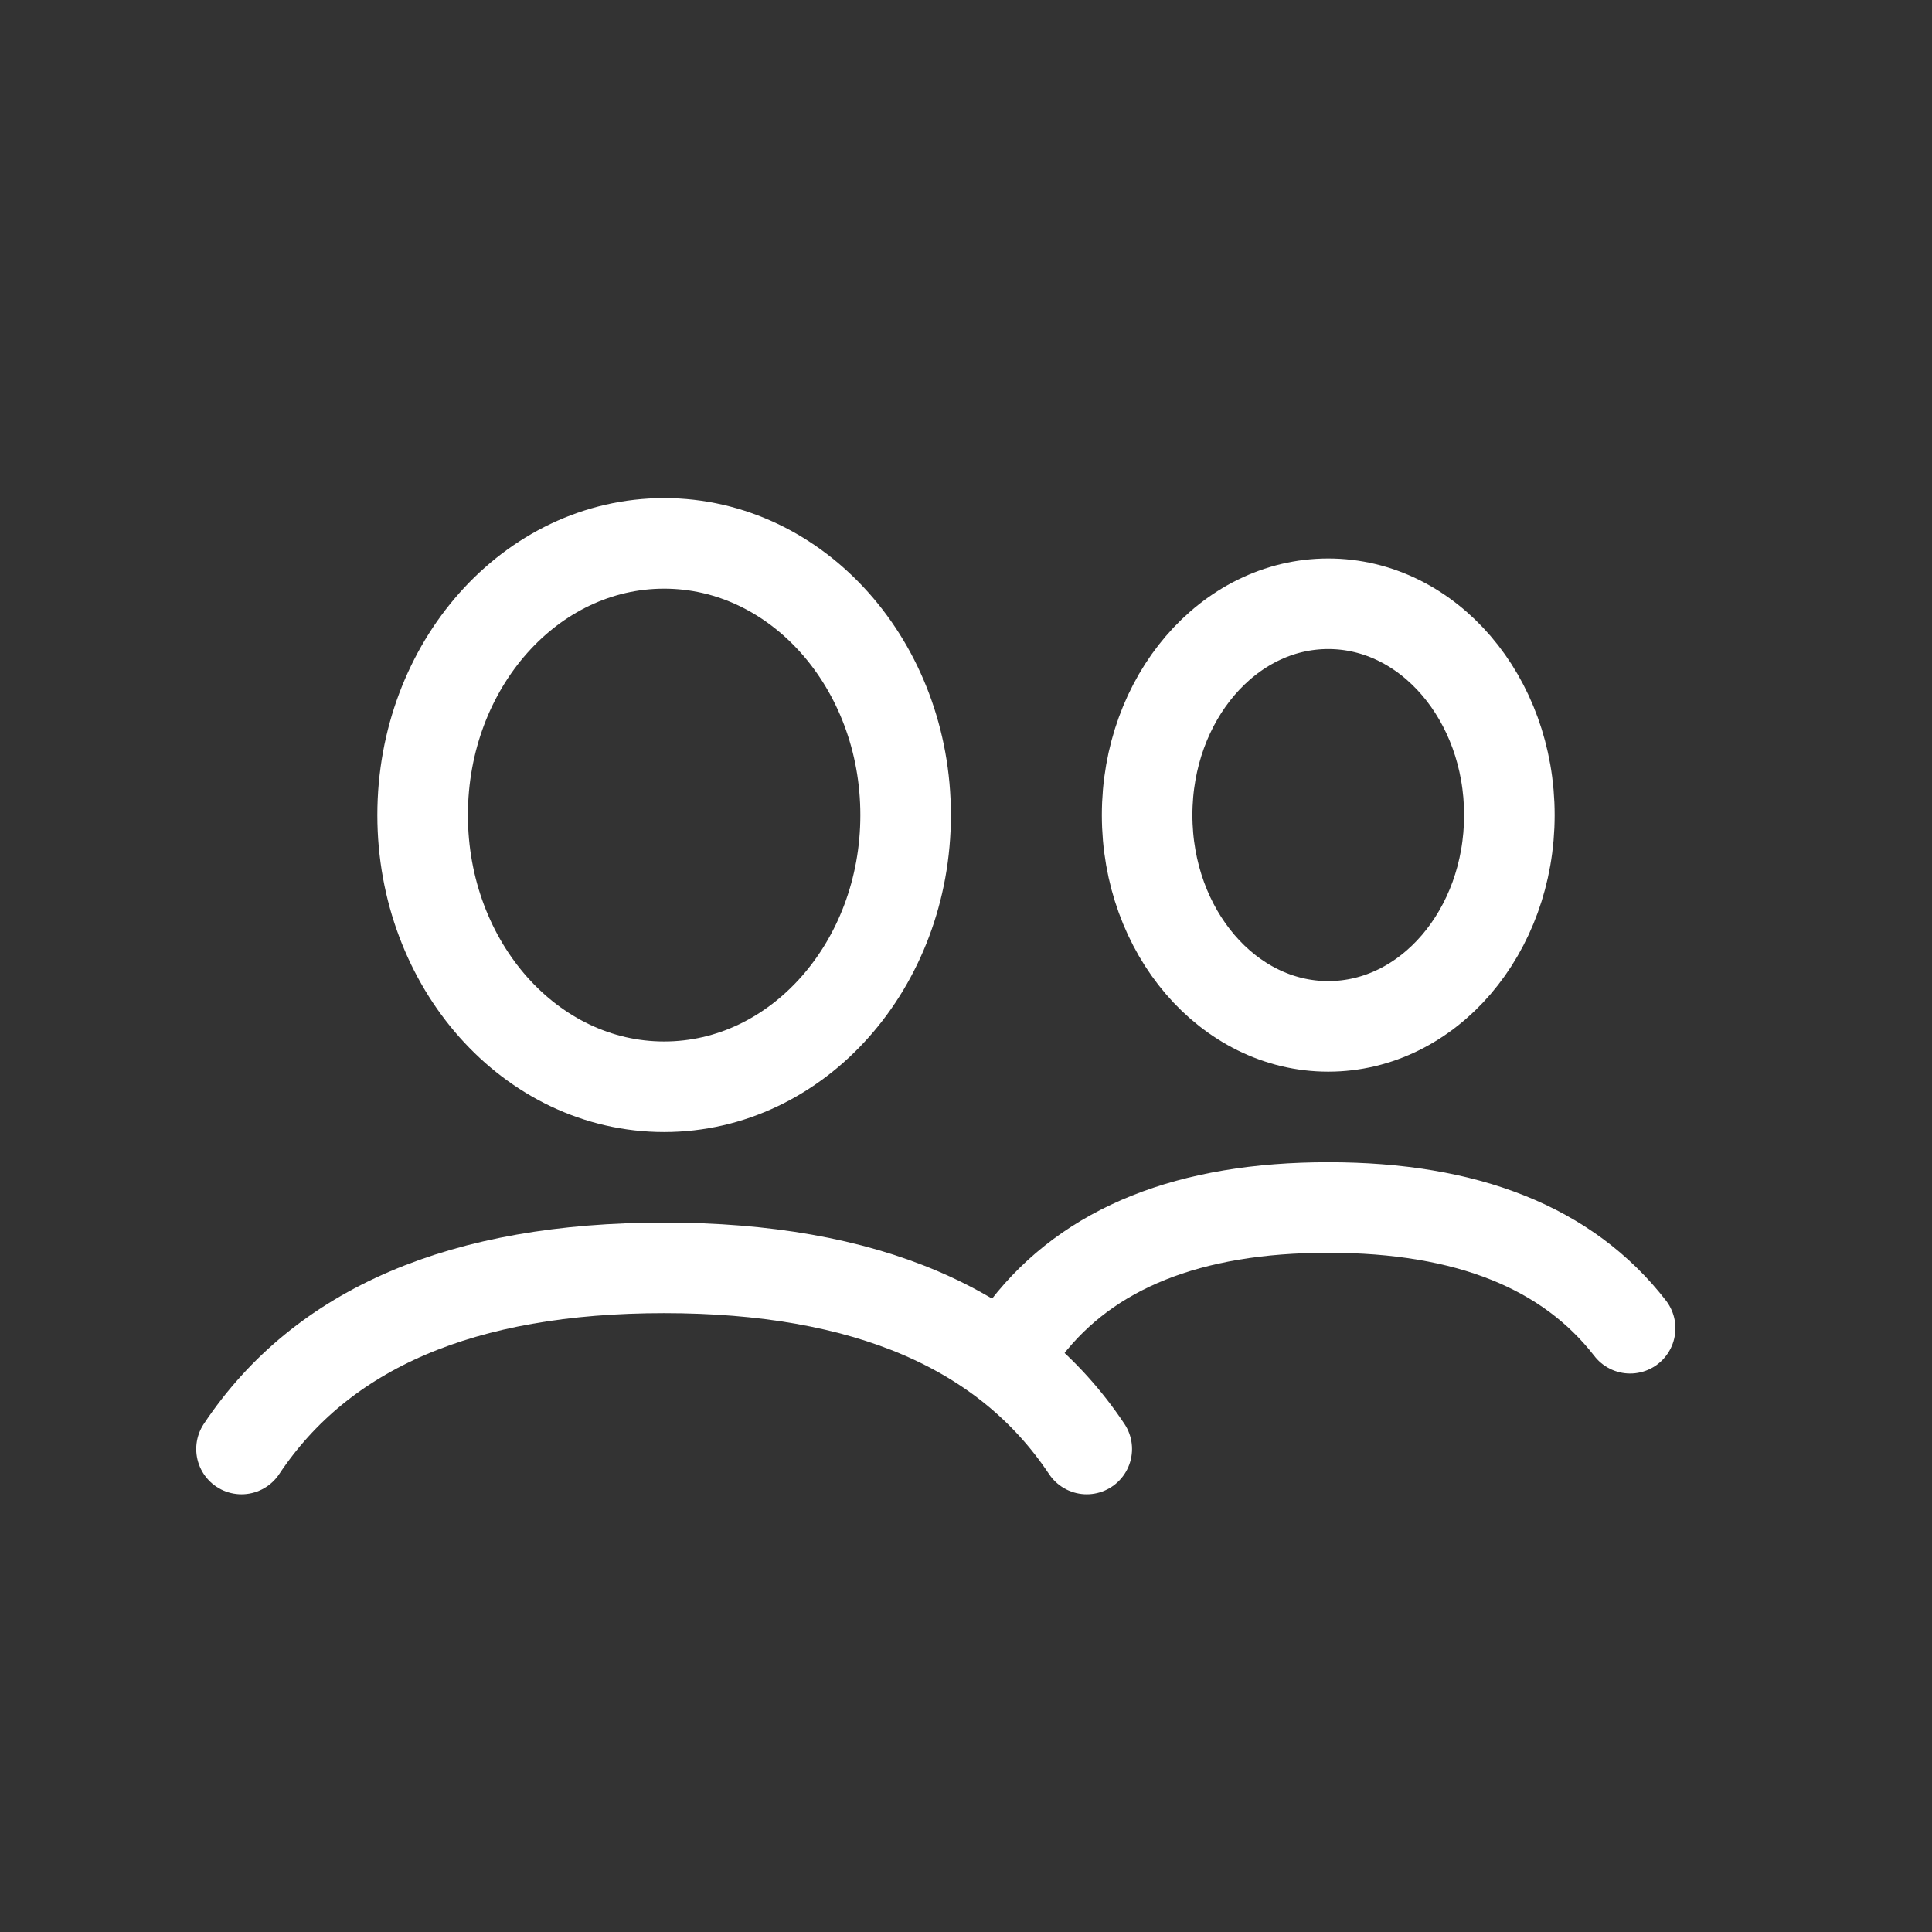 <?xml version="1.0" encoding="UTF-8"?>
<svg width="32px" height="32px" viewBox="0 0 32 32" version="1.1" xmlns="http://www.w3.org/2000/svg" xmlns:xlink="http://www.w3.org/1999/xlink">
    <rect x="0" y="0" width="32" height="32" fill="#333333" stroke="none"/>
    <!-- Generator: Sketch 61.2 (89653) - https://sketch.com -->
    <title>dedicated-specialist-light_32</title>
    <desc>Created with Sketch.</desc>
    <g id="dedicated-specialist-light_32" stroke="none" stroke-width="1" fill="none" fill-rule="evenodd">
        <rect id="boundingBox" fill="#FFFFFF" opacity="0" x="0" y="0" width="32" height="32"></rect>
        <g id="Icon" transform="translate(4, 9)" stroke="#FFFFFF" stroke-linecap="round" stroke-linejoin="round" stroke-width="1.5">
            <ellipse id="Oval" cx="18" cy="4.5" rx="3" ry="3.5"></ellipse>
            <path d="M13,13 C14.033,11.667 15.7,11 18,11 C20.3,11 21.967,11.667 23,13" id="Path"></path>
            <ellipse id="Oval" cx="7" cy="4.5" rx="4" ry="4.5"></ellipse>
            <path d="M0,15 C1.333,13 3.667,12 7,12 C10.333,12 12.667,13 14,15" id="Path"></path>
        </g>
    </g>
</svg>